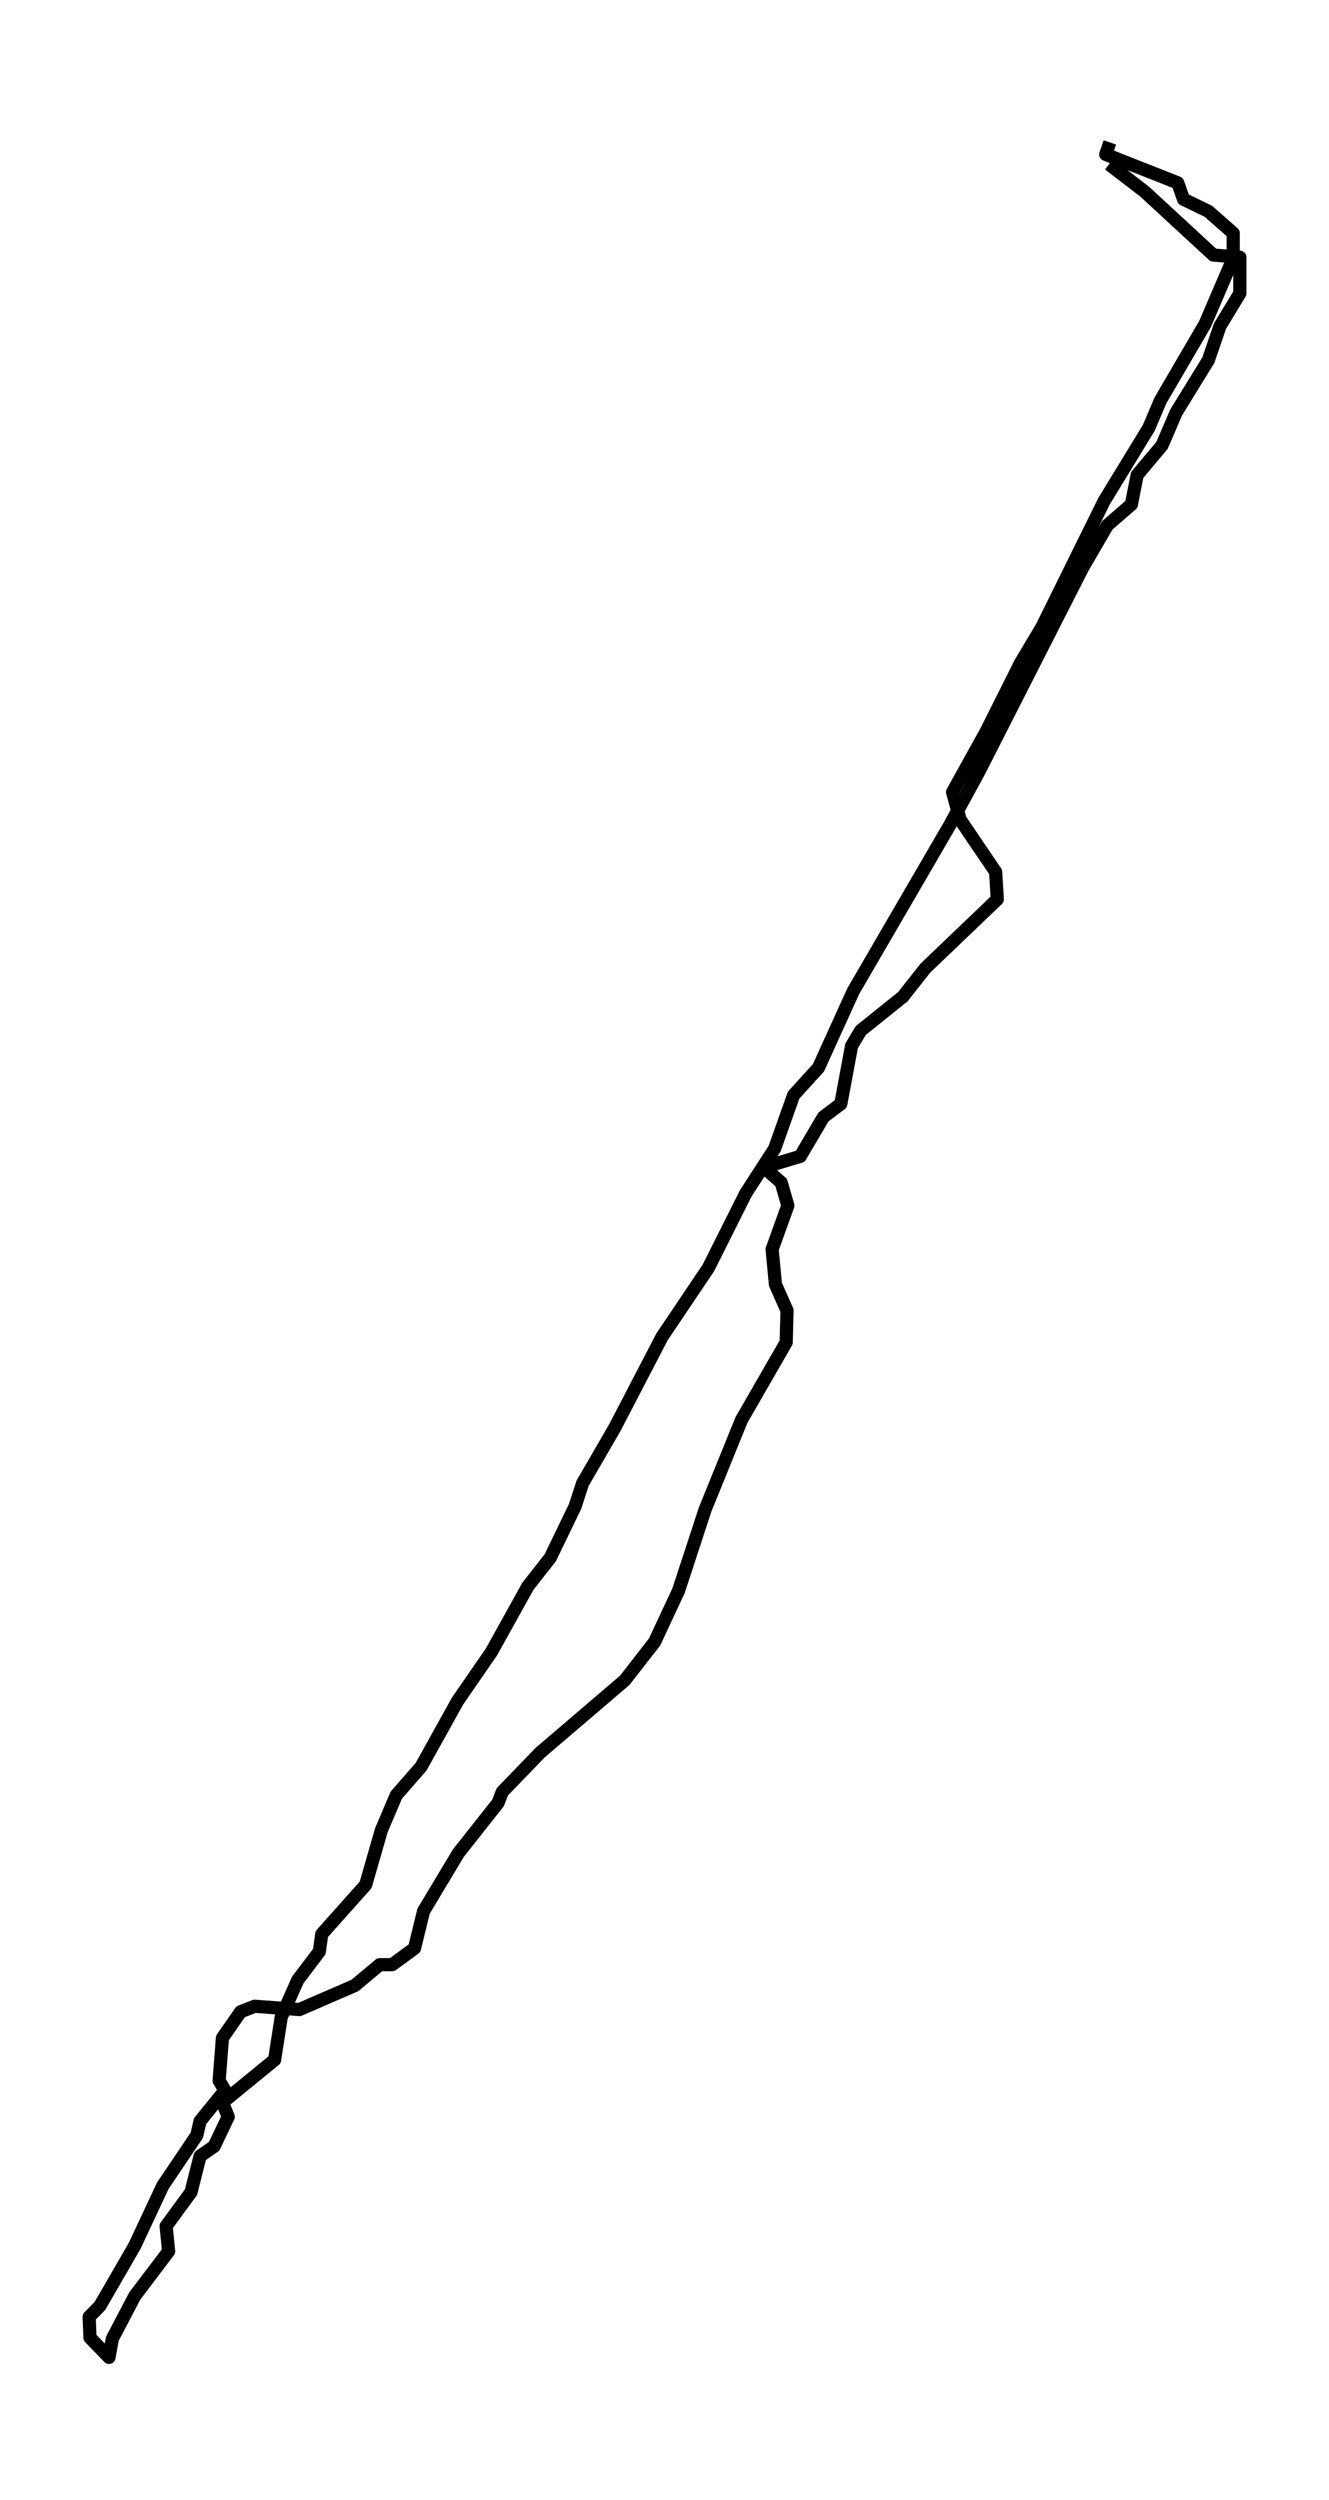 <?xml version="1.0" encoding="utf-8" standalone="no"?>
<!DOCTYPE svg PUBLIC "-//W3C//DTD SVG 1.1//EN"
  "http://www.w3.org/Graphics/SVG/1.1/DTD/svg11.dtd">
<svg xmlns:xlink="http://www.w3.org/1999/xlink" width="302.582pt" height="568.8pt" viewBox="0 0 302.582 568.8" xmlns="http://www.w3.org/2000/svg" version="1.1">
 <defs>
  <style type="text/css">*{stroke-linejoin: round; stroke-linecap: butt}</style>
 </defs>
 <g id="figure_1">
  <g id="patch_1">
   <path d="M 0 568.8 
L 302.582 568.8 
L 302.582 0 
L 0 0 
z
" style="fill: #ffffff"/>
  </g>
  <g id="axes_1">
   <g id="LineCollection_1">
    <path d="M 252.692 32.4 
L 251.749 35.138 
L 268.147 41.609 
L 269.466 45.342 
L 275.12 48.08 
L 280.775 53.058 
L 280.775 58.782 
L 274.366 73.716 
L 264.189 91.138 
L 261.55 97.36 
L 251.372 114.036 
L 237.236 142.658 
L 232.336 150.871 
L 224.608 166.302 
L 216.881 180.24 
L 218.577 186.462 
L 226.682 198.409 
L 227.059 204.631 
L 210.661 220.311 
L 205.572 226.782 
L 195.96 234.498 
L 193.887 237.982 
L 191.436 251.173 
L 187.478 254.16 
L 182.201 263.12 
L 173.908 265.609 
L 177.866 269.093 
L 179.374 274.32 
L 175.793 284.276 
L 176.547 292.24 
L 179.185 298.213 
L 178.997 305.431 
L 168.819 323.102 
L 160.526 343.511 
L 154.495 361.929 
L 149.029 373.627 
L 142.244 382.338 
L 123.019 398.764 
L 114.349 407.724 
L 113.407 410.213 
L 104.36 421.662 
L 96.444 434.853 
L 94.371 443.316 
L 89.282 447.049 
L 86.455 447.049 
L 80.8 451.778 
L 68.172 457.253 
L 57.995 456.507 
L 54.79 457.751 
L 50.644 463.724 
L 49.89 473.431 
L 51.209 475.671 
L 45.555 482.64 
L 44.801 485.876 
L 37.074 497.324 
L 30.665 511.013 
L 22.749 524.702 
L 20.299 527.191 
L 20.488 531.92 
L 24.823 536.4 
L 25.577 532.169 
L 30.665 522.462 
L 38.393 512.258 
L 37.828 506.533 
L 43.482 498.818 
L 45.555 490.604 
L 48.759 488.364 
L 51.963 481.644 
L 50.644 478.409 
L 62.518 468.702 
L 64.026 458.996 
L 67.795 450.533 
L 72.696 444.062 
L 73.261 440.08 
L 83.251 428.88 
L 86.832 416.436 
L 90.224 408.471 
L 95.879 402 
L 104.172 387.067 
L 111.899 375.867 
L 120.192 360.933 
L 125.281 354.462 
L 130.935 342.764 
L 132.632 337.538 
L 139.982 324.844 
L 150.725 304.187 
L 161.28 288.507 
L 169.762 271.582 
L 176.358 261.378 
L 180.693 249.182 
L 186.348 242.96 
L 194.264 225.538 
L 216.127 187.956 
L 222.912 175.511 
L 246.472 129.218 
L 252.126 119.511 
L 257.592 114.782 
L 258.911 108.062 
L 264.566 101.342 
L 267.77 93.876 
L 275.12 81.929 
L 277.759 74.213 
L 282.282 66.747 
L 282.282 58.533 
L 276.251 58.036 
L 260.608 43.6 
L 252.503 37.378 
" clip-path="url(#pdb5e11cb79)" style="fill: none; stroke: #000000; stroke-width: 3"/>
   </g>
  </g>
 </g>
 <defs>
  <clipPath id="pdb5e11cb79">
   <rect x="7.2" y="7.2" width="288.182" height="554.4"/>
  </clipPath>
 </defs>
</svg>
